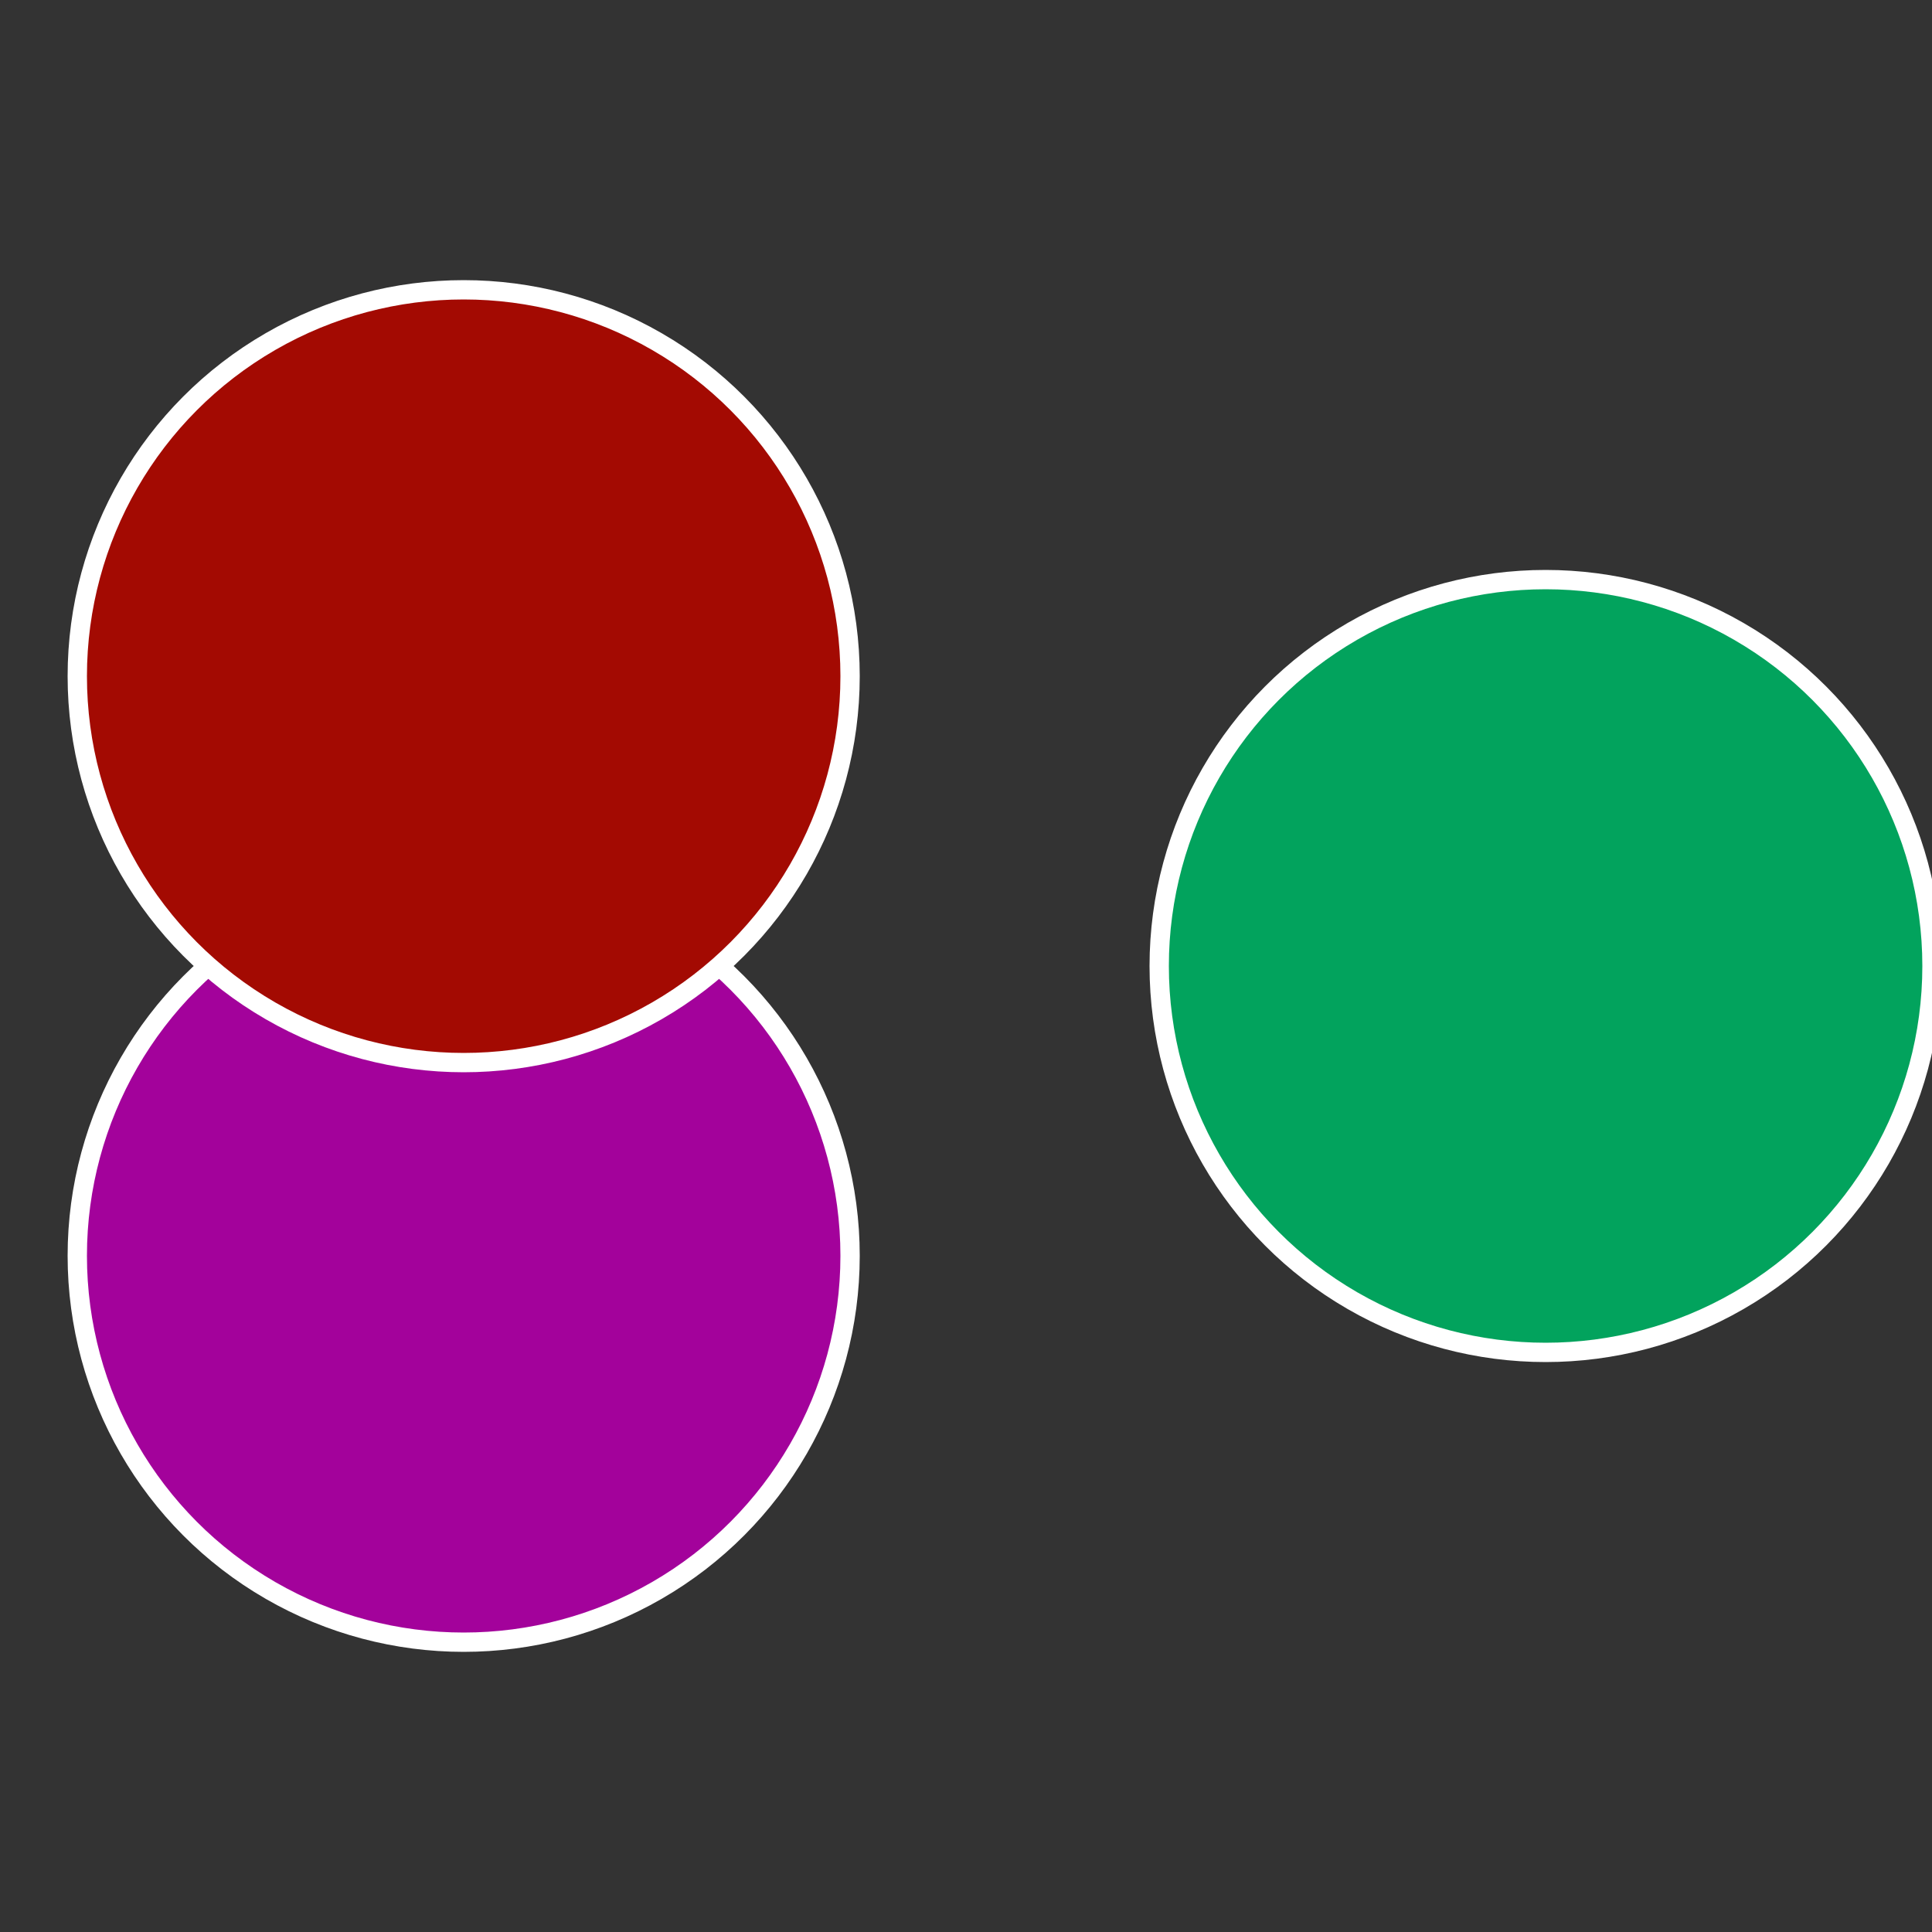 <?xml version="1.0" standalone="no"?>
<svg width="500" height="500" viewBox="-1 -1 2 2" xmlns="http://www.w3.org/2000/svg">
 
                <rect x="-1" y="-1" width="2" height="2" fill="#333333" stroke="none"/>
 
                <circle cx="0.6" cy="0" r="0.4" fill="#02a35d" stroke="#fff" stroke-width="1%" />
             
                <circle cx="-0.52" cy="0.3" r="0.4" fill="#a3029b" stroke="#fff" stroke-width="1%" />
             
                <circle cx="-0.52" cy="-0.3" r="0.4" fill="#a30a02" stroke="#fff" stroke-width="1%" />
            </svg>
